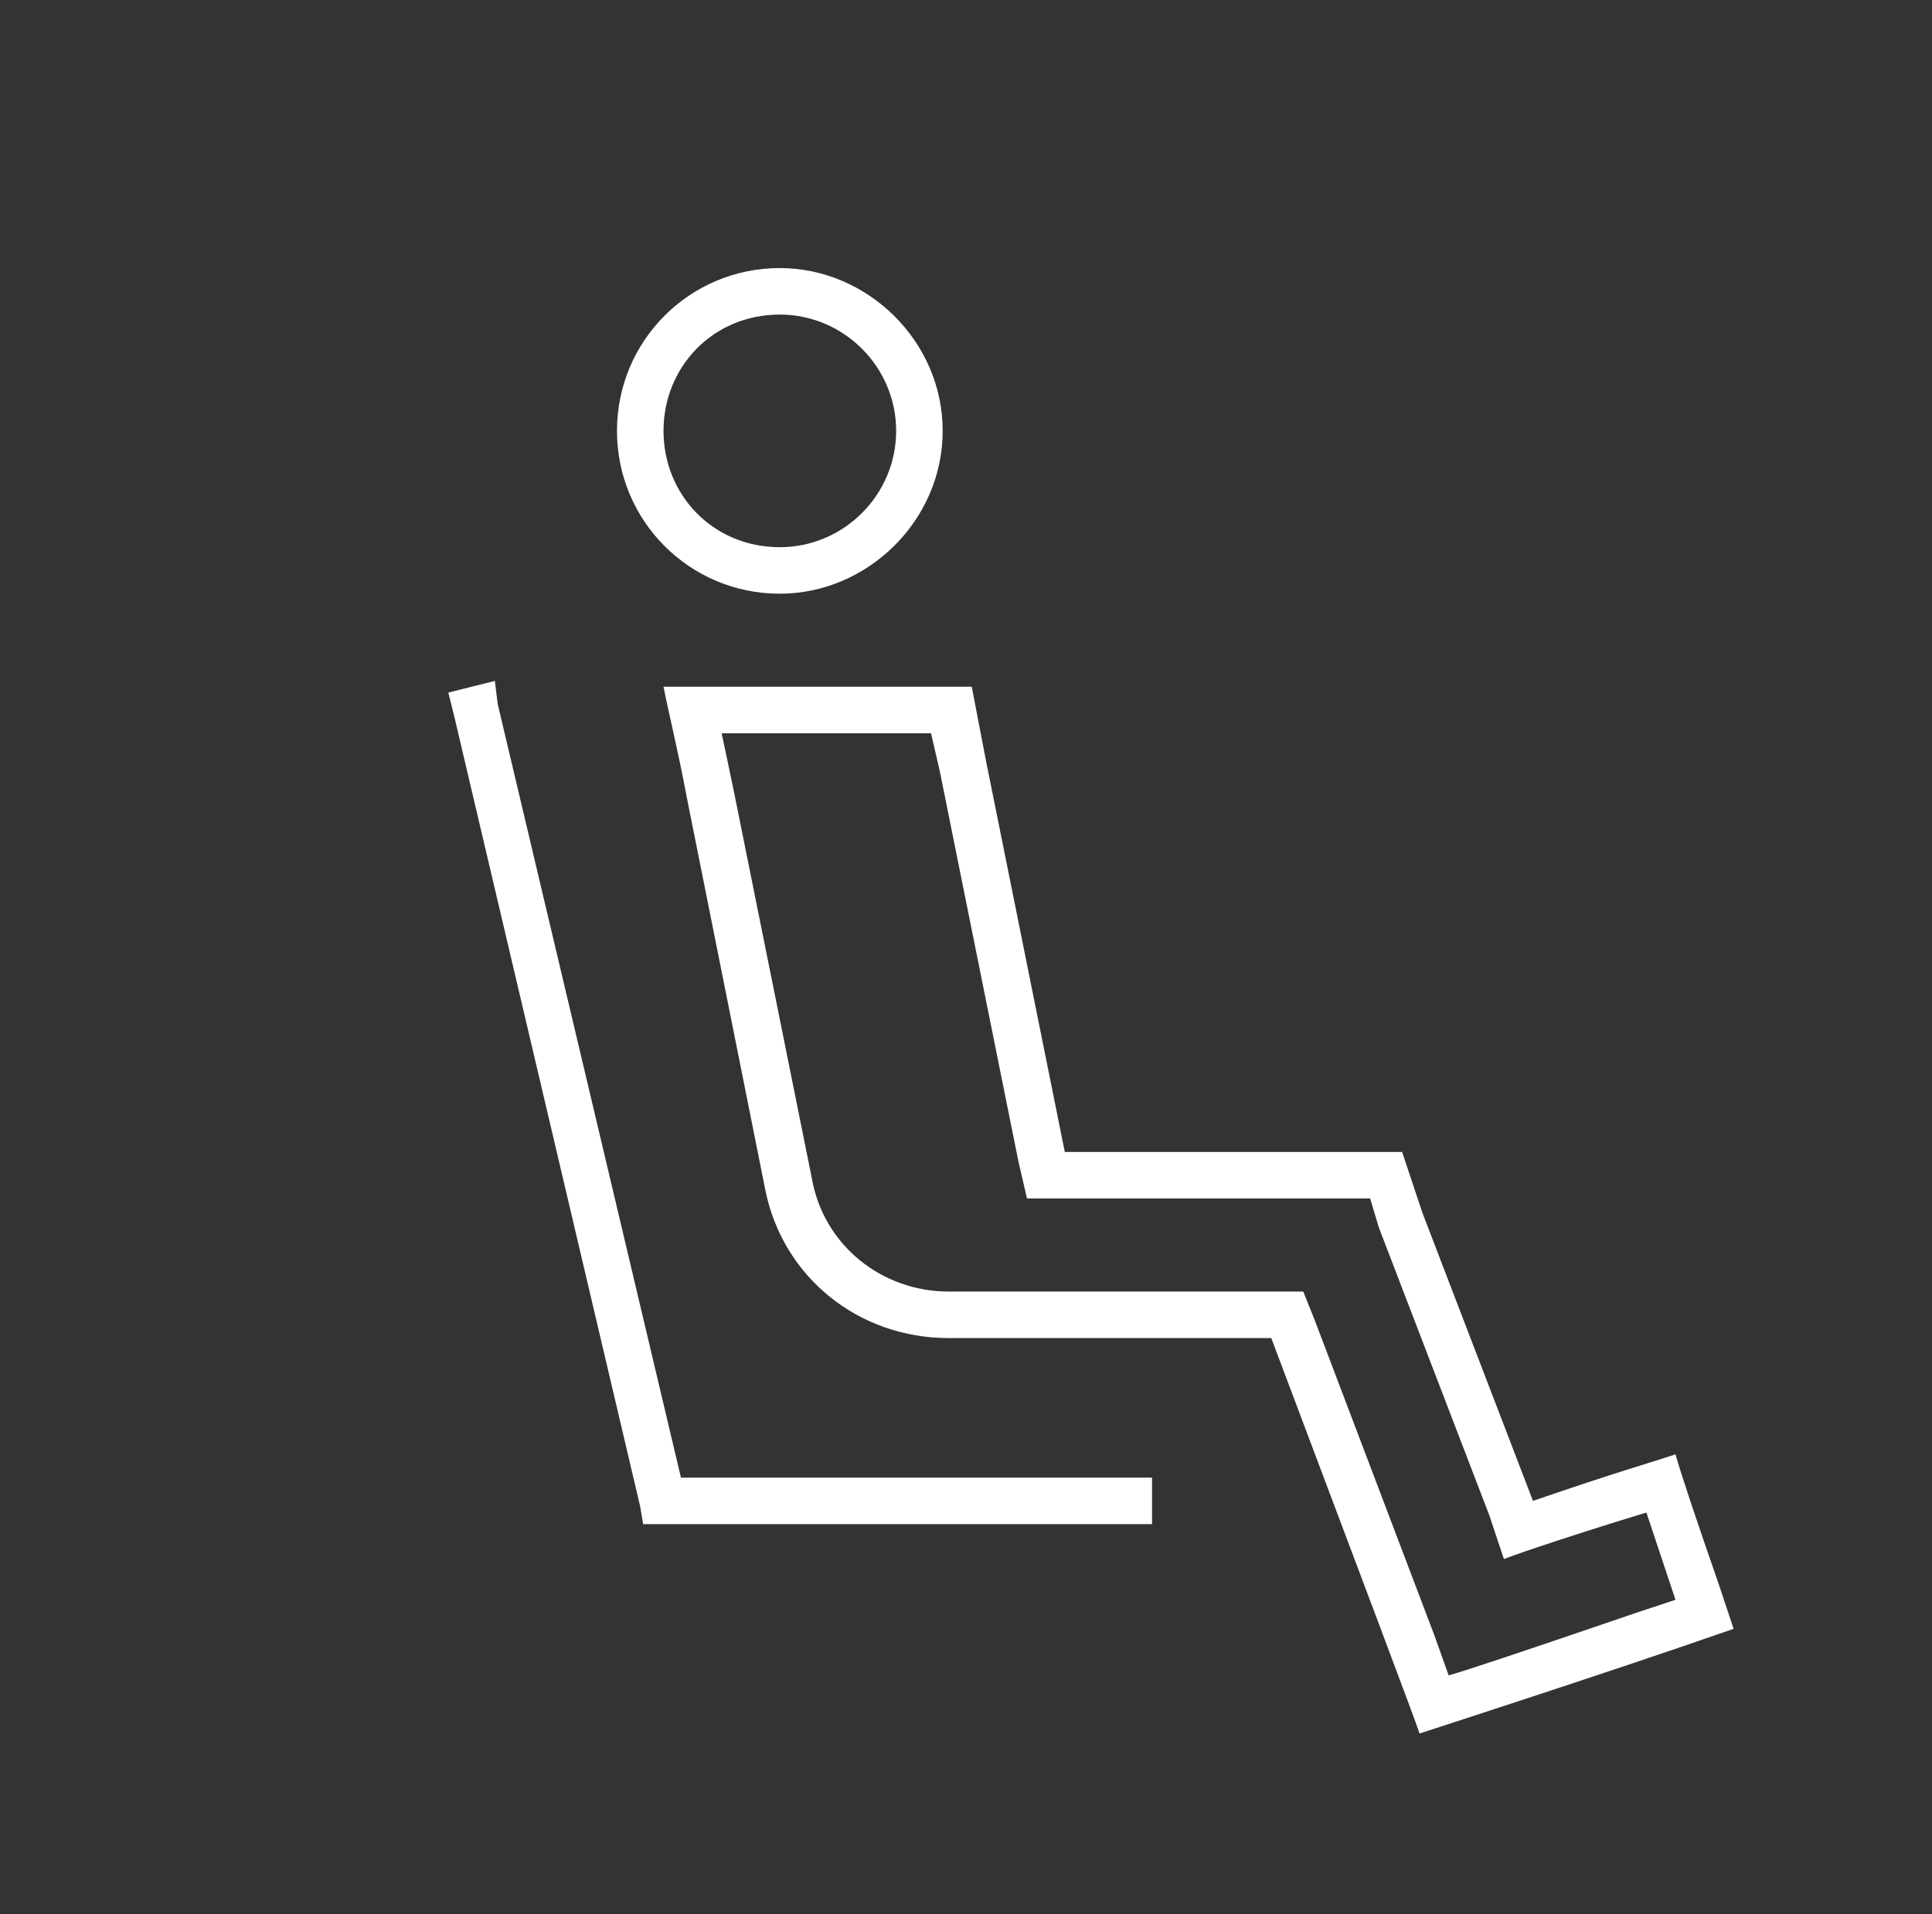 <svg width="109" height="108" viewBox="0 0 109 108" fill="none" xmlns="http://www.w3.org/2000/svg">
<rect x="0" y="0" width="109" height="108" fill="#333333" stroke="none"/>
<path d="M74.184 74.516L80.91 92.234L81.731 94.531C82.387 94.367 85.832 93.219 92.066 91.086L94.527 90.266L92.887 85.344C89.113 86.492 85.668 87.641 84.848 87.969L84.027 85.508L77.793 69.266L77.301 67.625H57.941L57.449 65.492L53.02 43.508L52.527 41.375H40.715L41.371 44.492L45.801 66.477C46.457 70.25 49.738 72.875 53.512 72.875H73.527L74.184 74.516ZM38.746 44.984C38.254 42.359 37.762 40.391 37.434 38.75H54.824L55.645 43.016L60.074 65H79.106L80.254 68.445L86.488 84.688C91.246 83.047 93.051 82.555 94.527 82.062C94.856 83.211 95.676 85.672 96.988 89.445L97.809 91.906C90.754 94.367 80.582 97.648 80.09 97.812C79.762 96.828 76.973 89.445 71.723 75.5H53.512C48.426 75.5 44.16 72.055 43.176 67.133L38.746 44.984ZM50.559 24.312C50.559 20.703 47.605 17.75 43.996 17.75C40.223 17.75 37.434 20.703 37.434 24.312C37.434 27.922 40.223 30.875 43.996 30.875C47.605 30.875 50.559 27.922 50.559 24.312ZM43.996 15.125C48.918 15.125 53.184 19.227 53.184 24.312C53.184 29.398 48.918 33.5 43.996 33.5C38.91 33.5 34.809 29.398 34.809 24.312C34.809 19.227 38.91 15.125 43.996 15.125ZM28.082 39.734L38.418 83.375H64.996V86H36.285L36.121 85.016L25.621 40.391L25.293 39.078L27.918 38.422L28.082 39.734Z" fill="white"/>
</svg>
